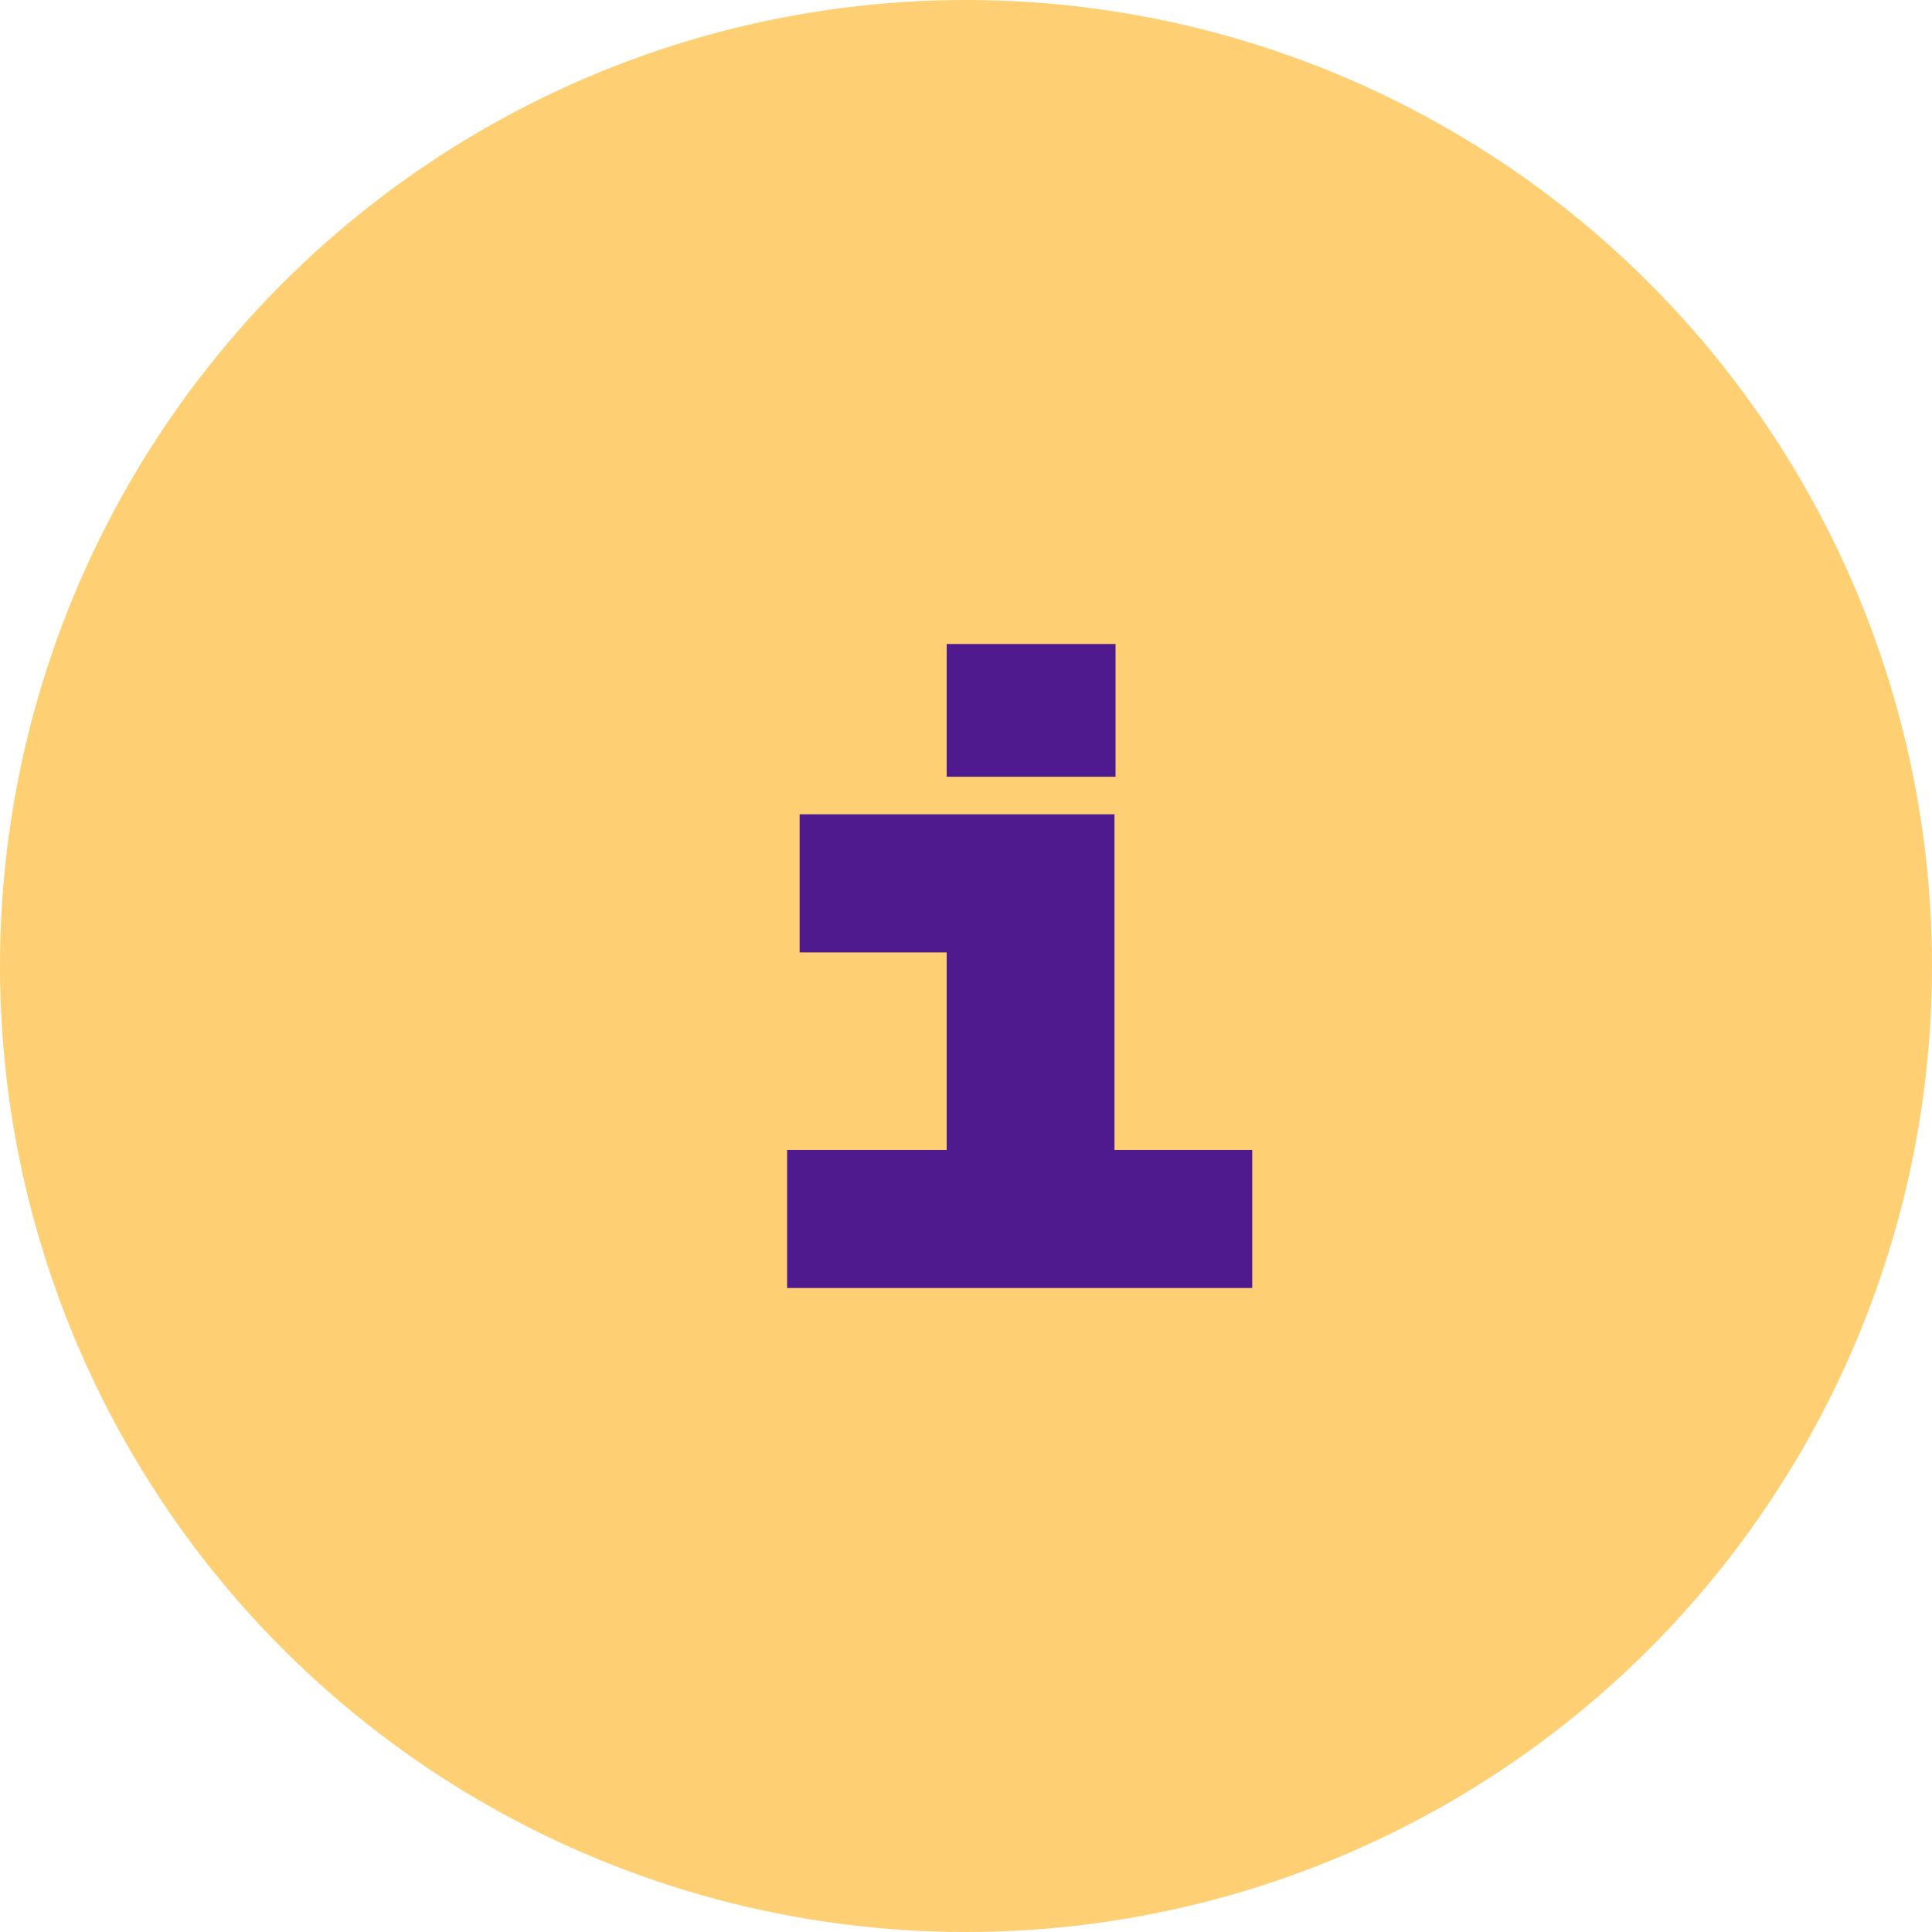 <svg width="54" height="54" fill="none" xmlns="http://www.w3.org/2000/svg"><circle cx="27" cy="27" r="27" fill="#FFCF73"/><path fill-rule="evenodd" clip-rule="evenodd" d="M31.18 21.71h-4.72V18h4.72v3.71ZM35 36H22v-3.86h4.46v-5.52h-4.11v-3.86h8.8v9.38H35V36Z" fill="#4E1A8D"/></svg>
